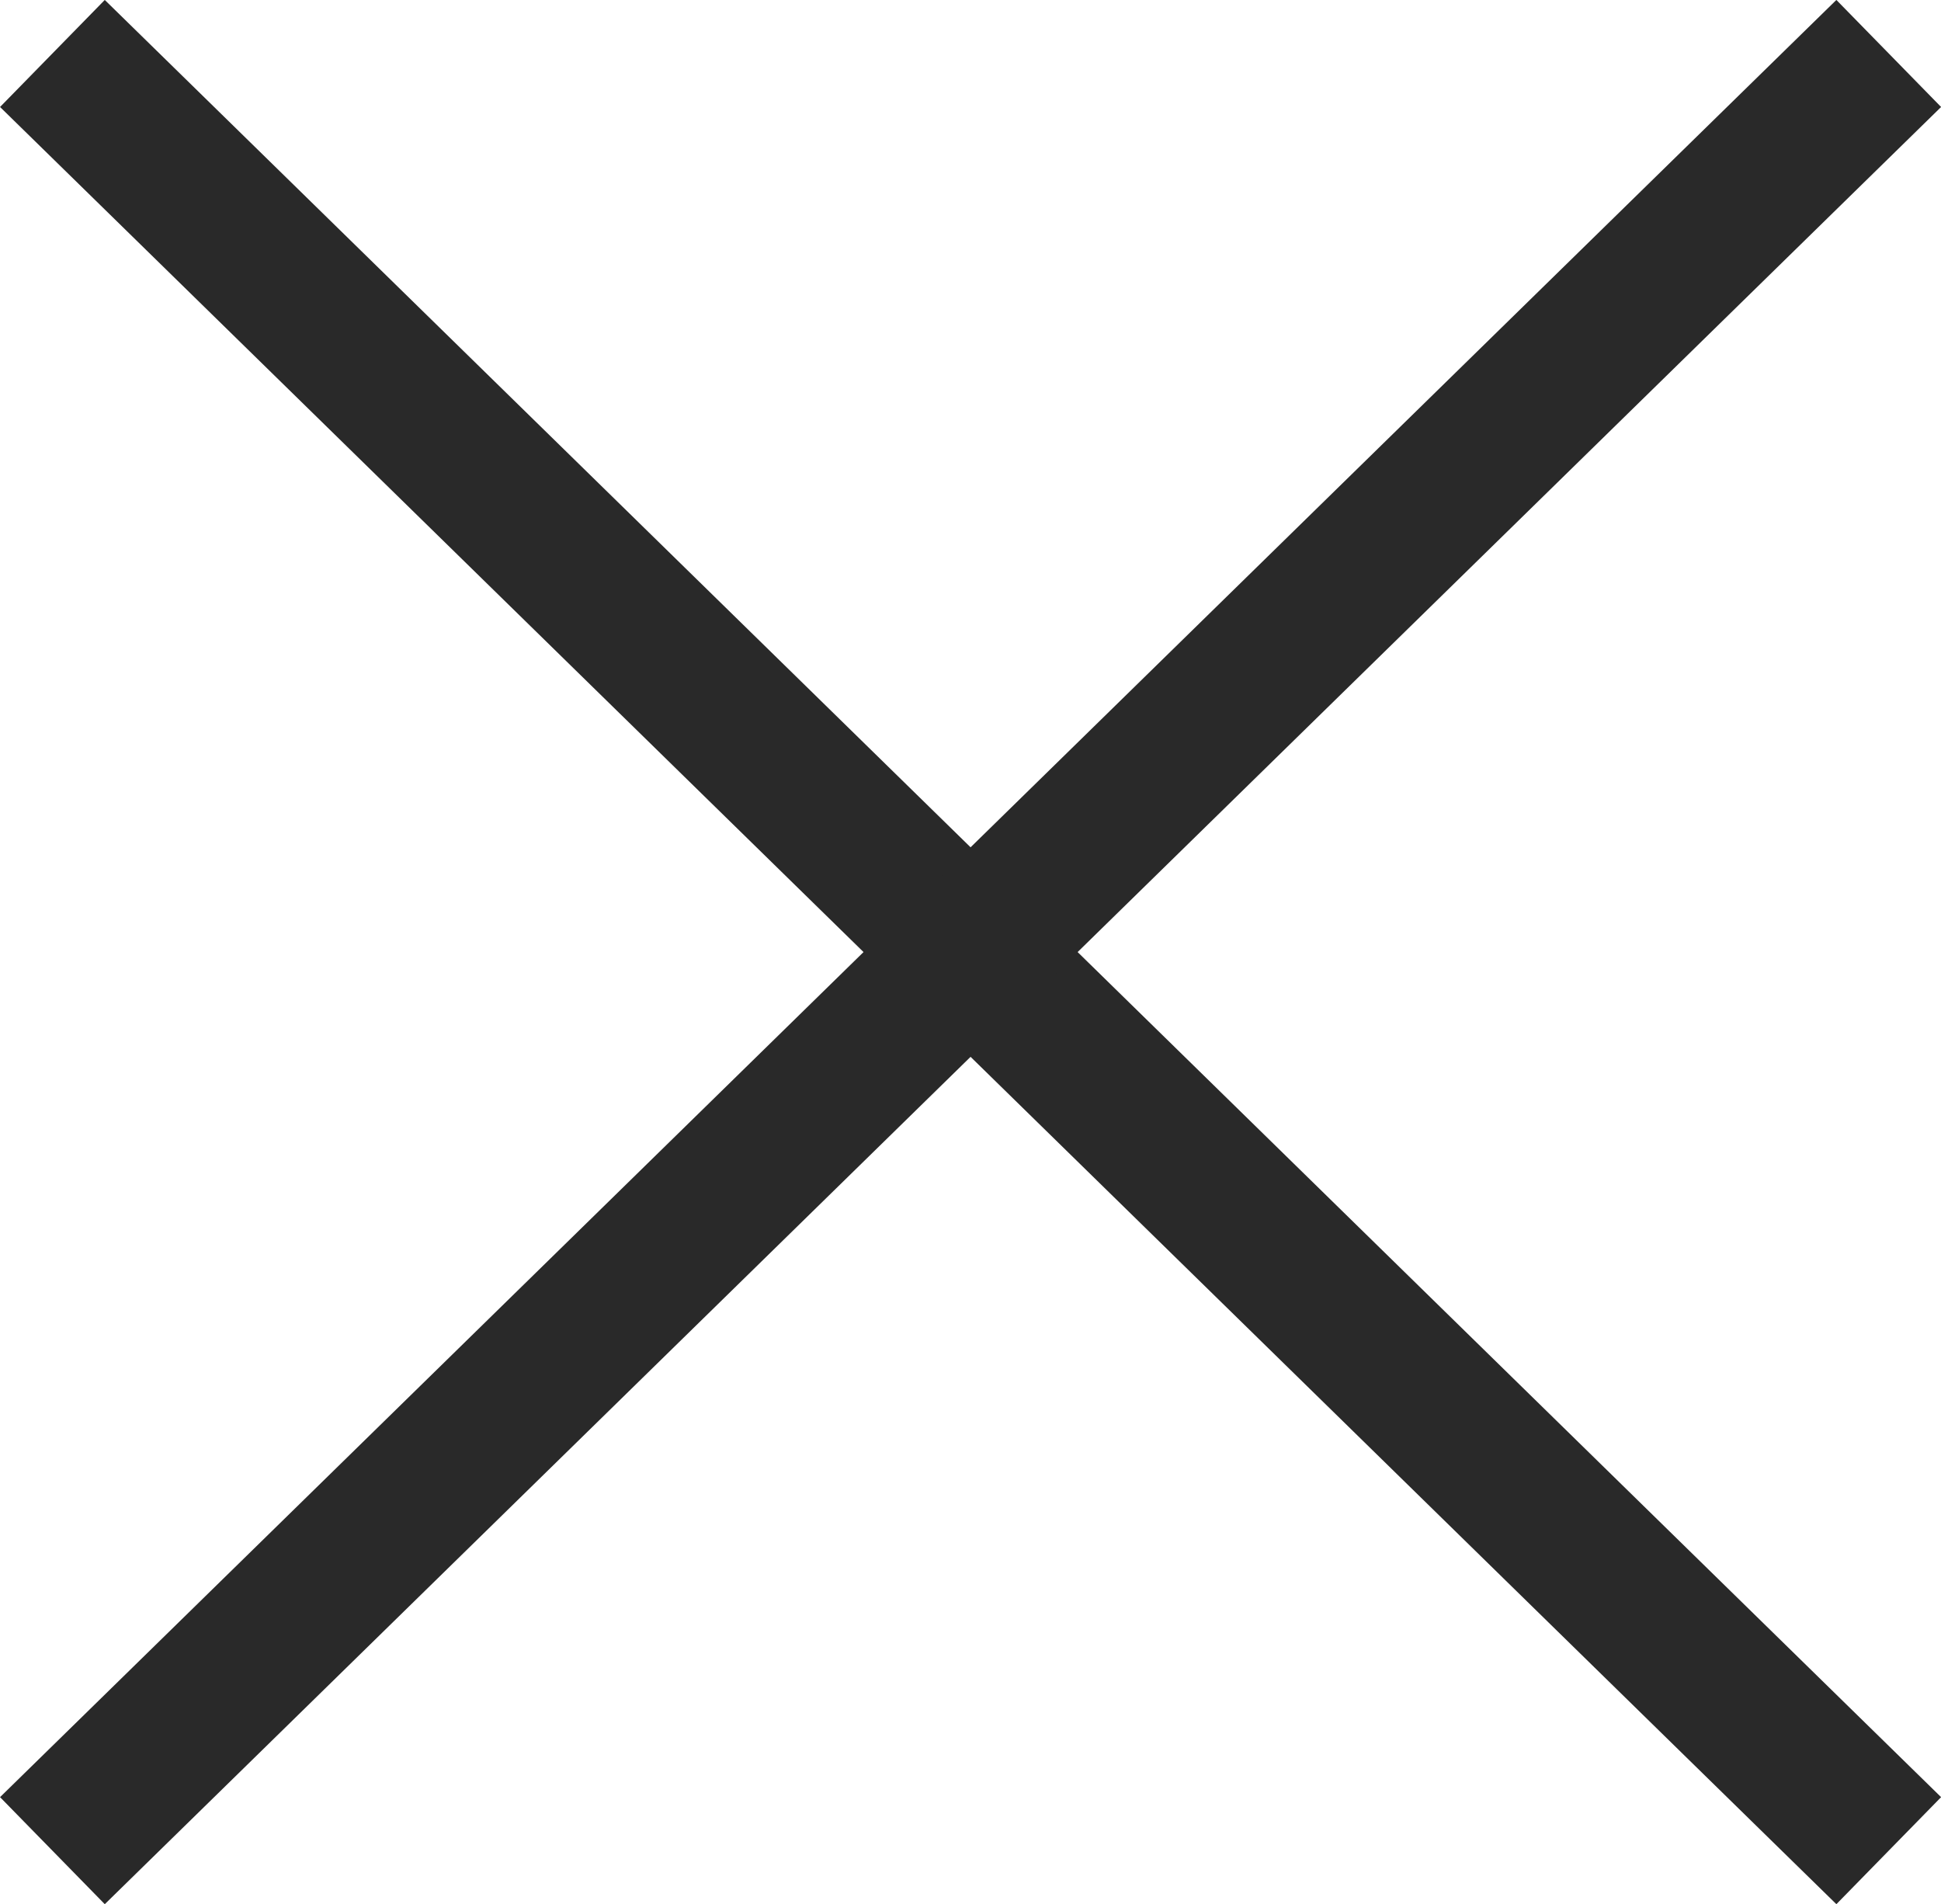 <svg xmlns="http://www.w3.org/2000/svg" width="12.962" height="12.715" viewBox="0 0 12.962 12.715">
  <g id="Сгруппировать_44" data-name="Сгруппировать 44" transform="translate(-449.527 -7255.643)">
    <g id="Сгруппировать_3" data-name="Сгруппировать 3" transform="translate(449.877 7256)">
      <line id="Линия_1" data-name="Линия 1" x2="12.263" y2="12" fill="none" stroke="#292929" stroke-width="1"/>
      <line id="Линия_2" data-name="Линия 2" x1="12.263" y2="12" fill="none" stroke="#292929" stroke-width="1"/>
    </g>
  </g>
</svg>
